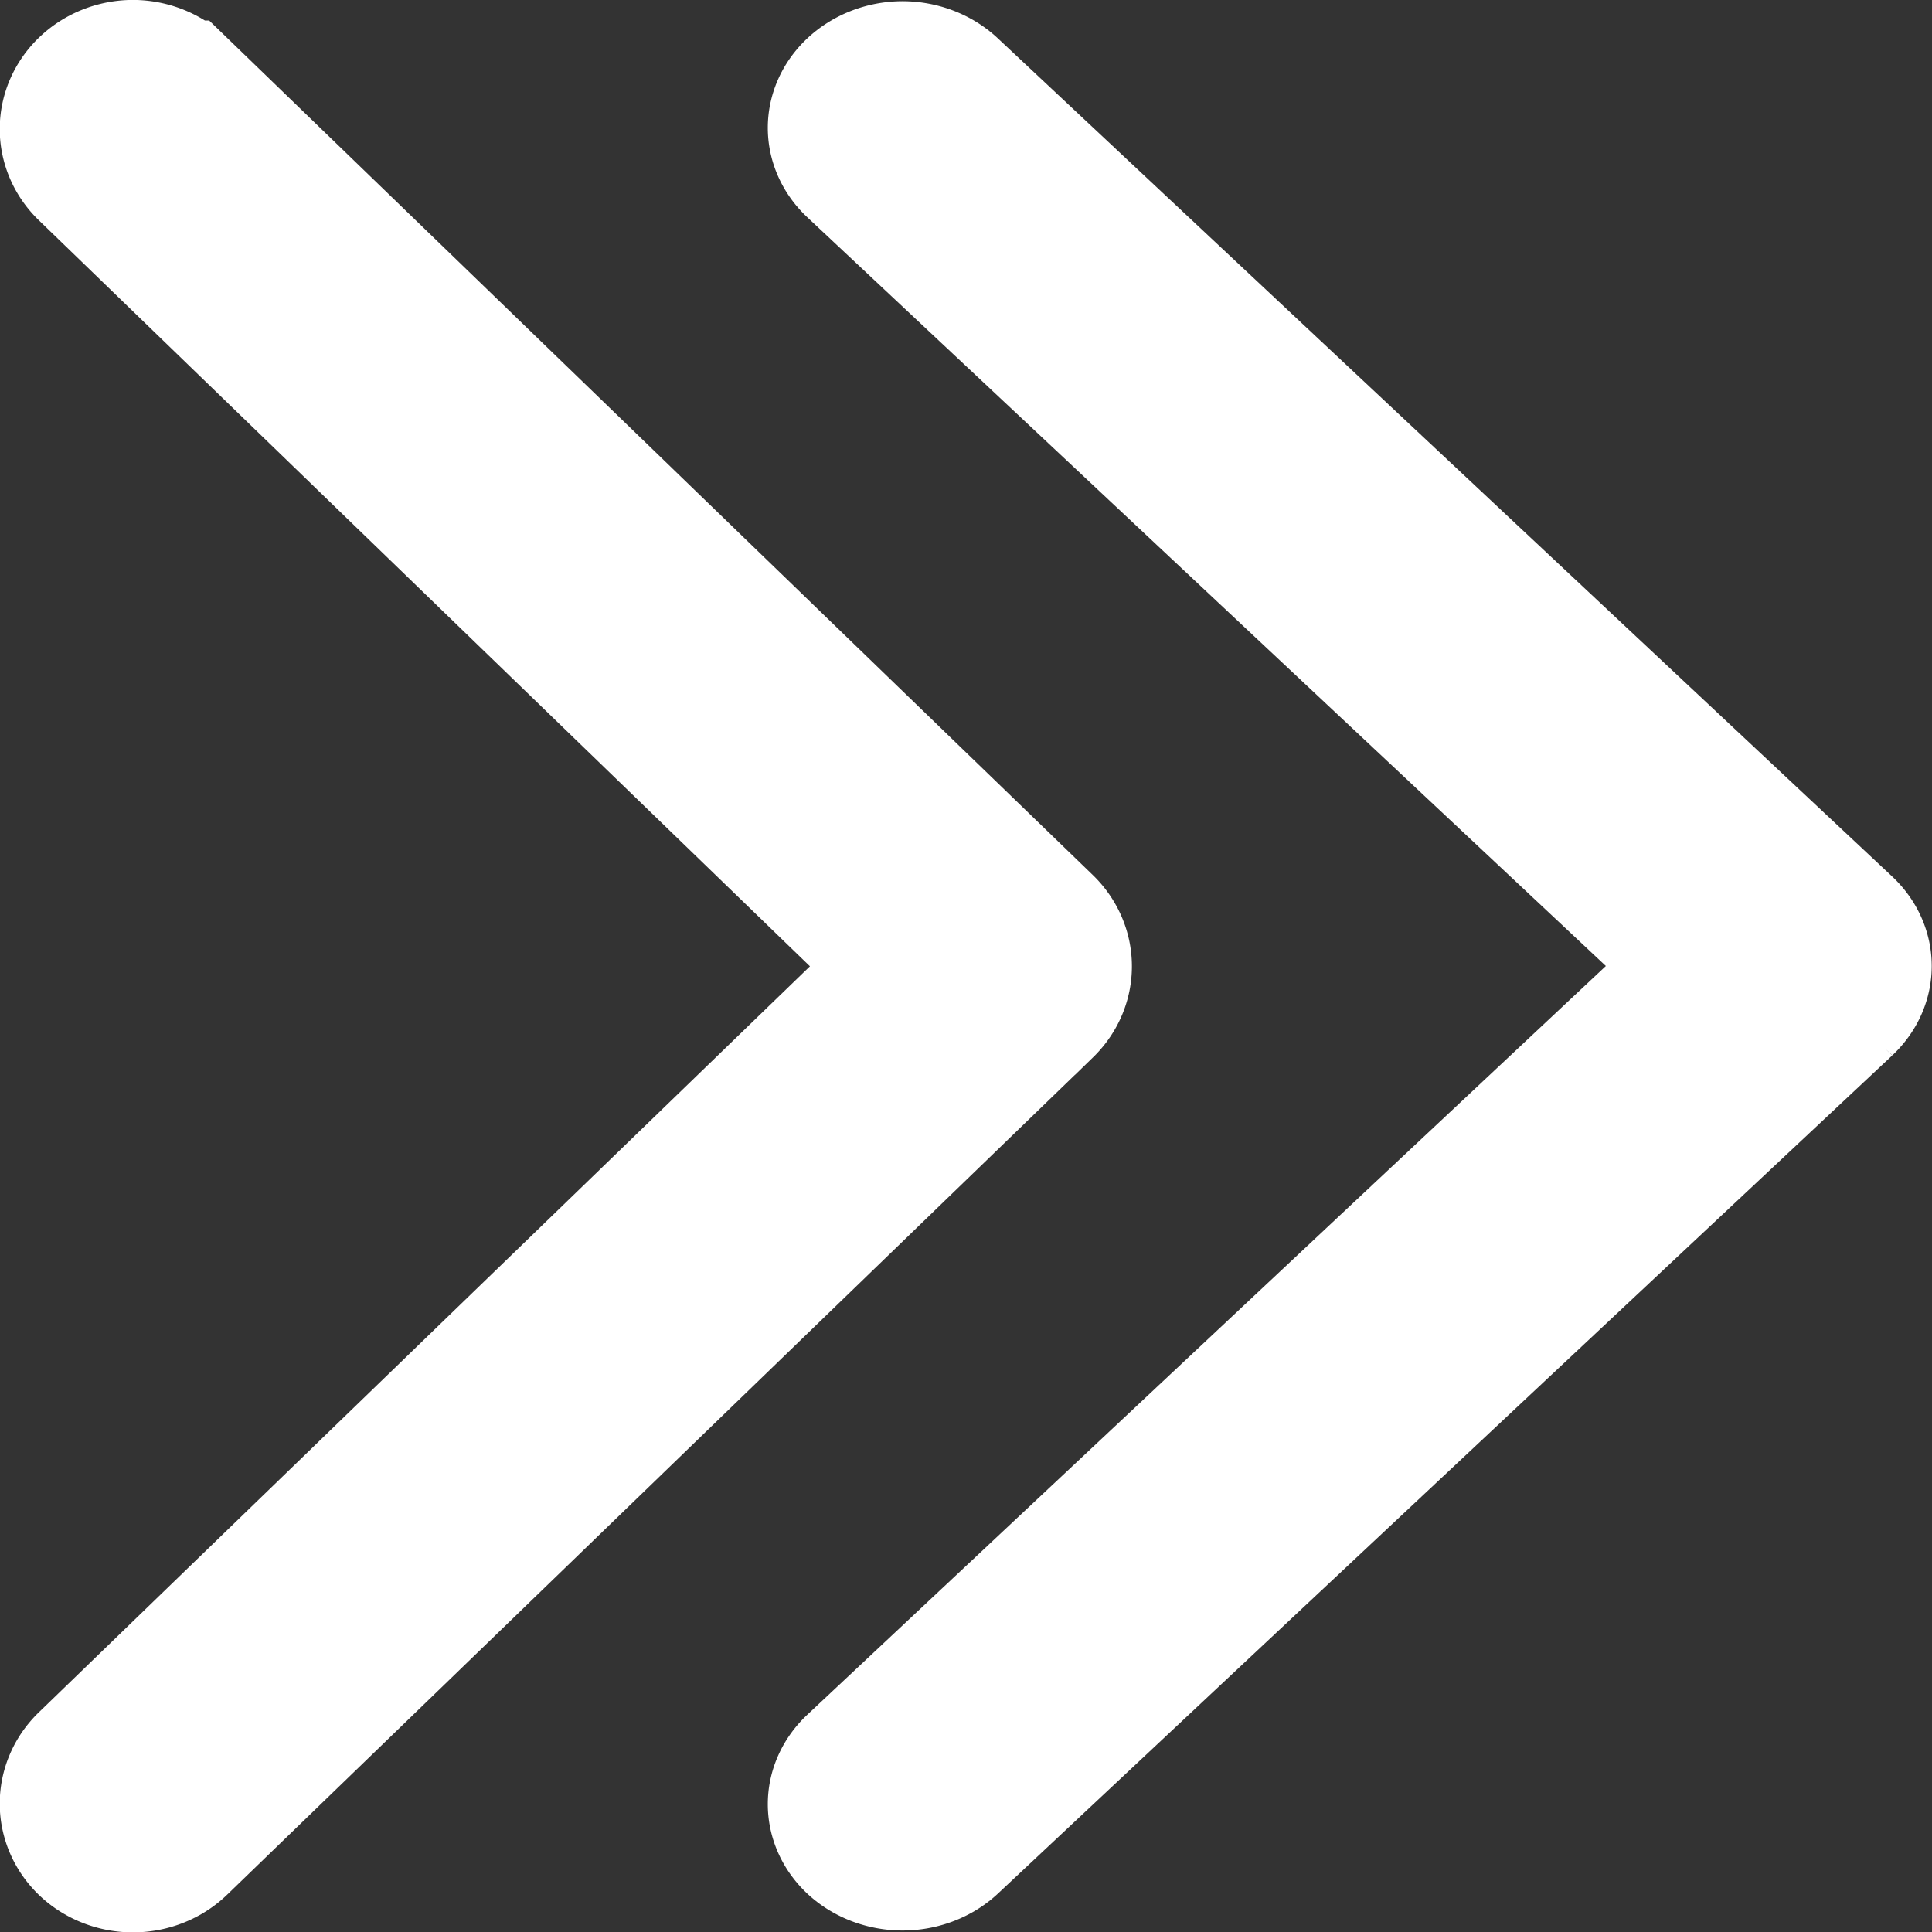 <?xml version="1.0" encoding="UTF-8" standalone="no"?>
<!-- Uploaded to: SVG Repo, www.svgrepo.com, Generator: SVG Repo Mixer Tools -->

<svg
   fill="#000000"
   width="800px"
   height="800px"
   viewBox="0 0 52 52"
   data-name="Layer 1"
   id="Layer_1"
   version="1.1"
   sodipodi:docname="forward.svg"
   inkscape:version="1.4.1 (93de688d07, 2025-03-30)"
   xmlns:inkscape="http://www.inkscape.org/namespaces/inkscape"
   xmlns:sodipodi="http://sodipodi.sourceforge.net/DTD/sodipodi-0.dtd"
   xmlns="http://www.w3.org/2000/svg"
   xmlns:svg="http://www.w3.org/2000/svg">
  <rect x="0" y="0" width="52" height="52" fill="#333333" stroke="none"/>
  <defs
     id="defs1" />
  <sodipodi:namedview
     id="namedview1"
     pagecolor="#505050"
     bordercolor="#ffffff"
     borderopacity="1"
     inkscape:showpageshadow="0"
     inkscape:pageopacity="0"
     inkscape:pagecheckerboard="1"
     inkscape:deskcolor="#505050"
     inkscape:zoom="0.65053824"
     inkscape:cx="428.87563"
     inkscape:cy="400.43764"
     inkscape:window-width="1536"
     inkscape:window-height="834"
     inkscape:window-x="0"
     inkscape:window-y="0"
     inkscape:window-maximized="1"
     inkscape:current-layer="Layer_1" />
  <g
     data-name="Group 132"
     id="Group_132"
     style="fill:#ffffff;stroke:#ffffff;stroke-width:3.399;stroke-dasharray:none;stroke-opacity:1"
     transform="matrix(0.971,0,0,-0.939,-10.017,50.422) rotate(180deg)">
    <path
       d="M 14,52 A 2,2 0 0 1 12.59,48.59 L 35.17,26 12.59,3.41 a 2,2 0 0 1 0,-2.82 2,2 0 0 1 2.82,0 l 24,24 a 2,2 0 0 1 0,2.82 l -24,24 A 2,2 0 0 1 14,52 Z"
       id="path1"
       style="fill:#ffffff;stroke:#ffffff;stroke-width:3.399;stroke-dasharray:none;stroke-opacity:1" />
  </g>
  <g
     data-name="Group 132"
     id="Group_132-5"
     style="fill:#ffffff;fill-opacity:1;stroke:#ffffff;stroke-width:3.25;stroke-dasharray:none;stroke-opacity:1"
     transform="matrix(1.003,0,0,-0.94,10.251,50.44) rotate(180deg)">
    <path
       d="M 14,52 A 2,2 0 0 1 12.59,48.59 L 35.17,26 12.59,3.41 a 2,2 0 0 1 0,-2.82 2,2 0 0 1 2.82,0 l 24,24 a 2,2 0 0 1 0,2.82 l -24,24 A 2,2 0 0 1 14,52 Z"
       id="path1-3"
       style="fill:#ffffff;fill-opacity:1;stroke:#ffffff;stroke-width:3.25;stroke-dasharray:none;stroke-opacity:1" />
  </g>
</svg>
